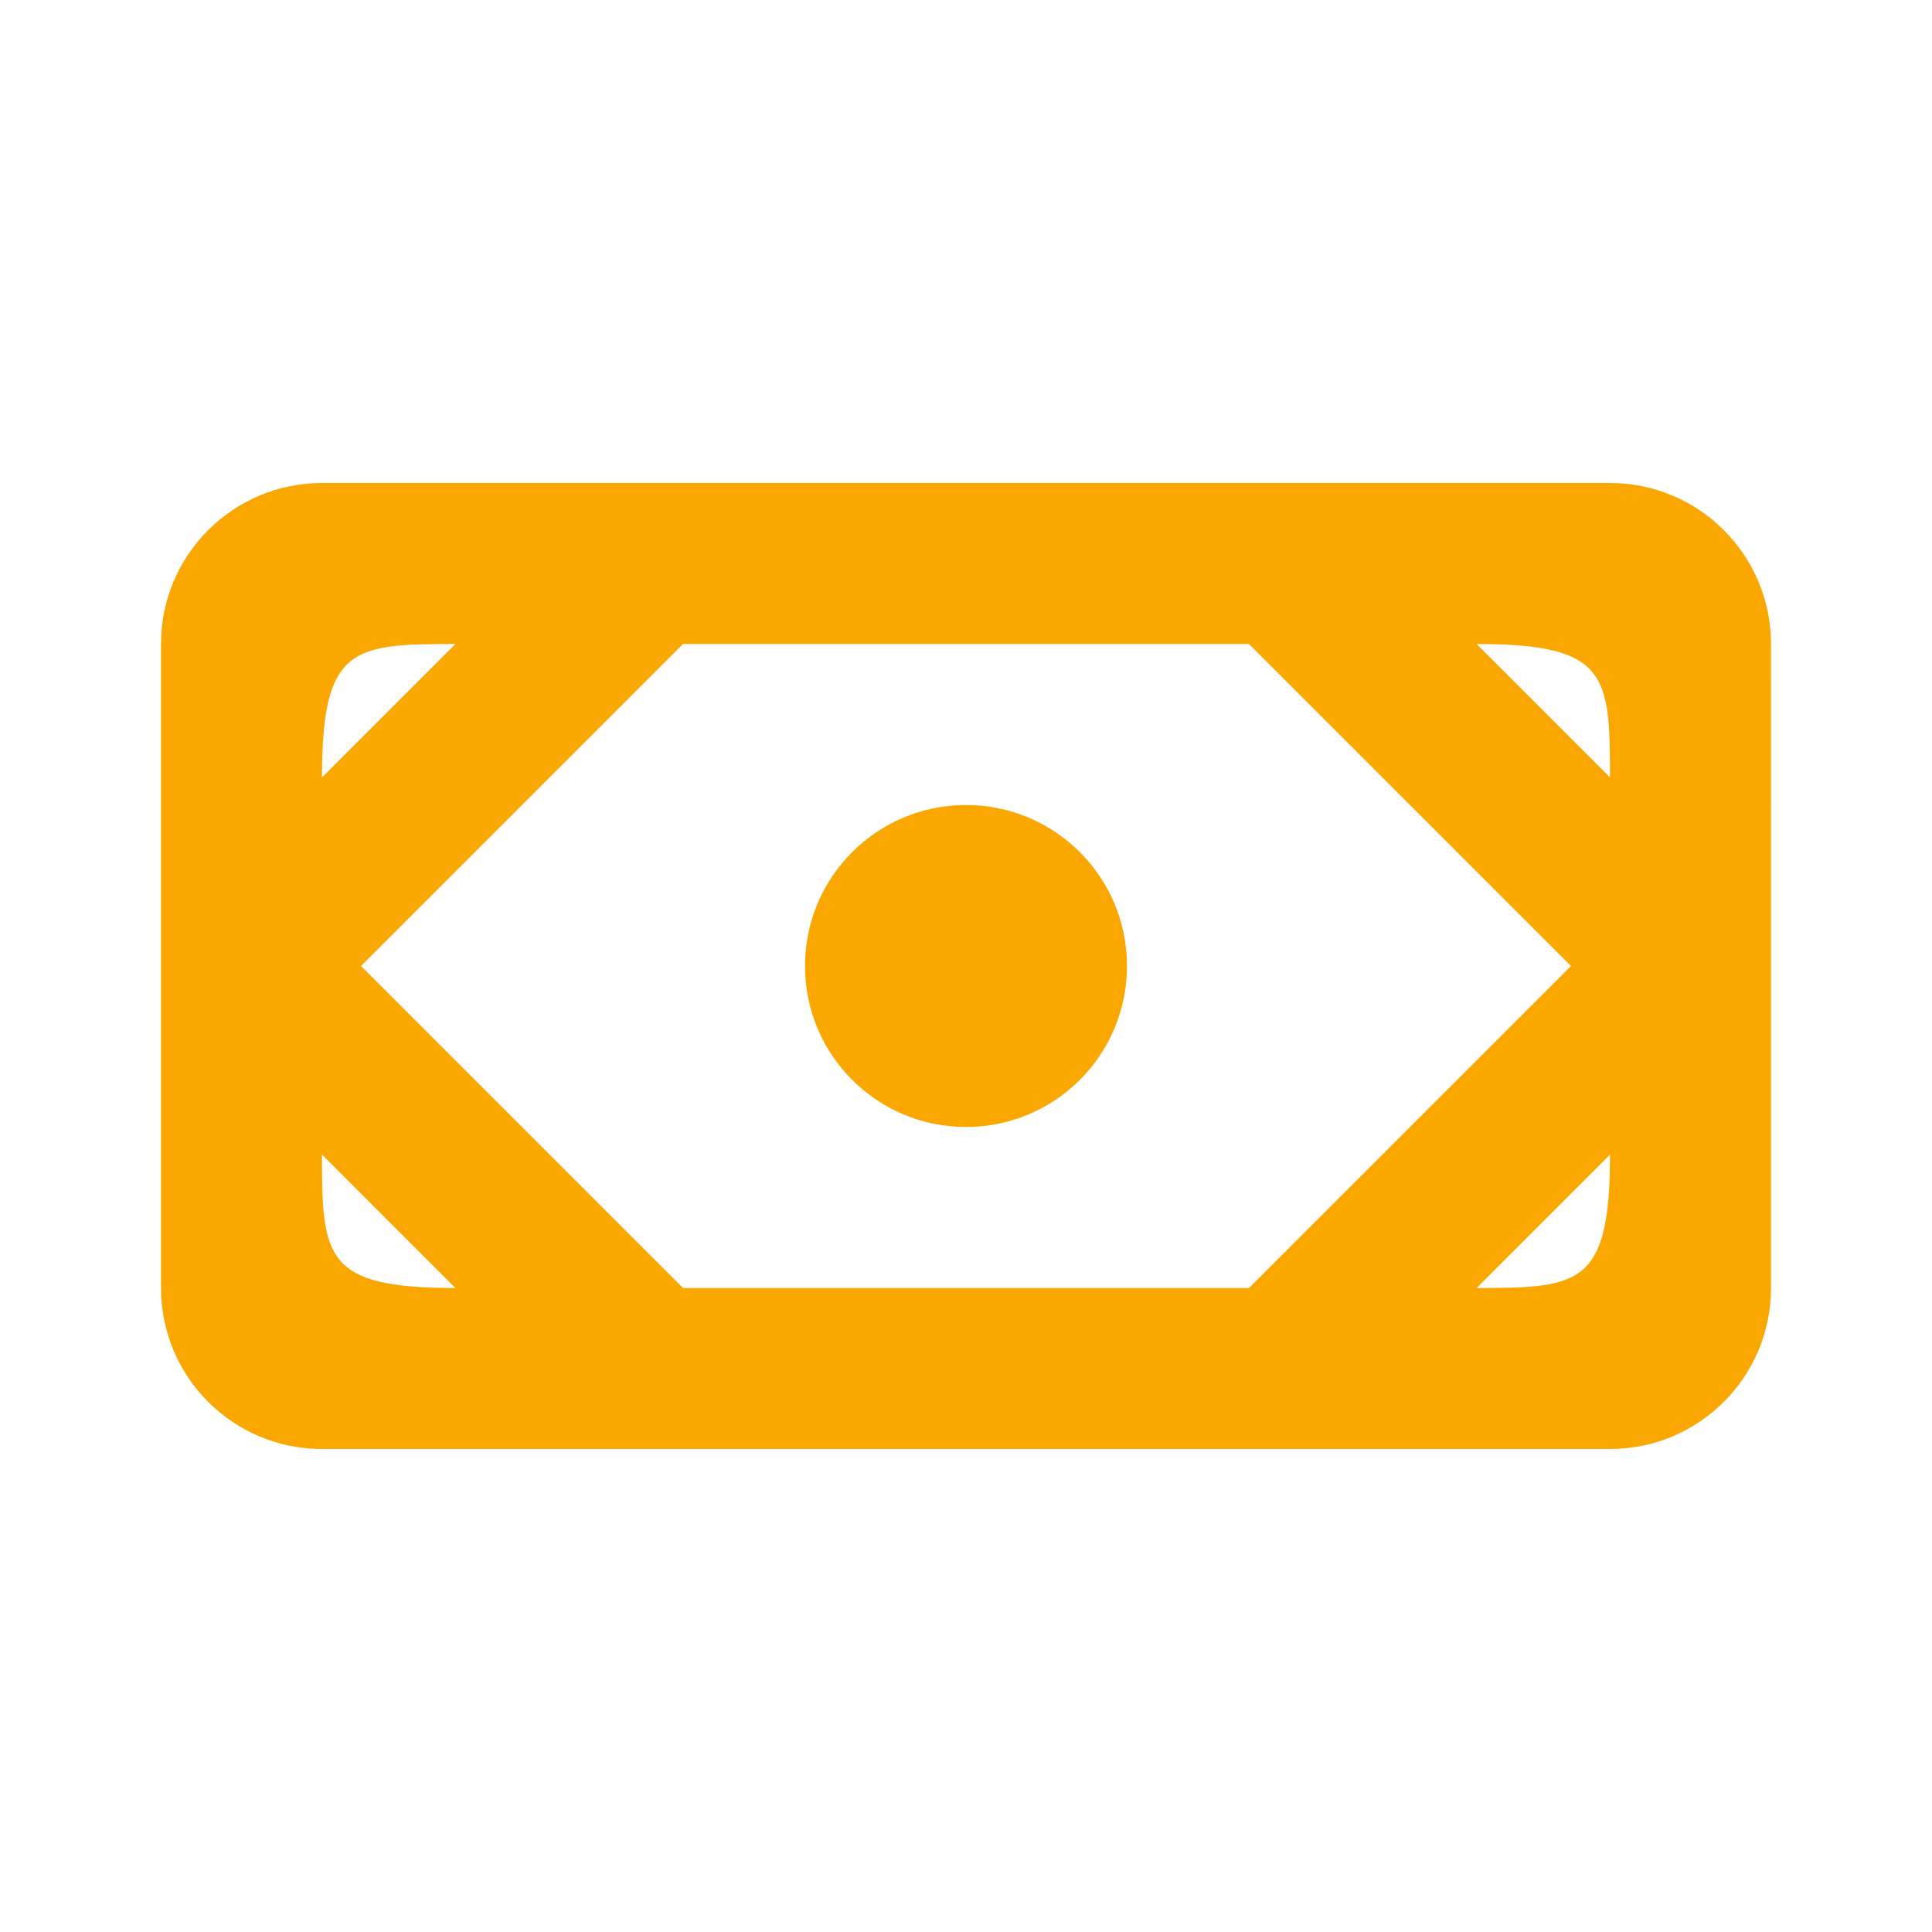 <?xml version="1.0" encoding="UTF-8" standalone="no"?><svg xmlns:inkscape="http://www.inkscape.org/namespaces/inkscape" xmlns:sodipodi="http://sodipodi.sourceforge.net/DTD/sodipodi-0.dtd" xmlns="http://www.w3.org/2000/svg" xmlns:svg="http://www.w3.org/2000/svg" height="24" viewBox="0 0 24 24" width="24" version="1.1" id="svg1" sodipodi:docname="money-round-3.svg" inkscape:version="1.3 (0e150ed, 2023-07-21)"><defs id="defs1"/><path d="m 10,12 c 0,-1.105 0.895,-2 2,-2 1.105,0 2,0.895 2,2 0,1.105 -0.895,2 -2,2 -1.105,0 -2,-0.895 -2,-2 z M 18.343,8 C 19.972,8 20,8.384 20,9.657 Z m 0,8 L 20,14.343 C 20,15.97 19.62,16 18.343,16 Z M 4,14.343 5.657,16 C 4.03,16 4,15.62 4,14.343 Z M 5.657,8 4,9.657 C 4,8.028 4.384,8 5.657,8 Z m 9.858,0 4,4 -4,4 h -7.03 l -4,-4 4,-4 z M 20,6 H 4 C 2.895,6 2,6.895 2,8 v 8 c 0,1.105 0.895,2 2,2 h 16 c 1.105,0 2,-0.895 2,-2 V 8 C 22,6.895 21.105,6 20,6 Z" fill-rule="evenodd" id="path1" style="fill:#faa702;fill-opacity:1"/></svg>